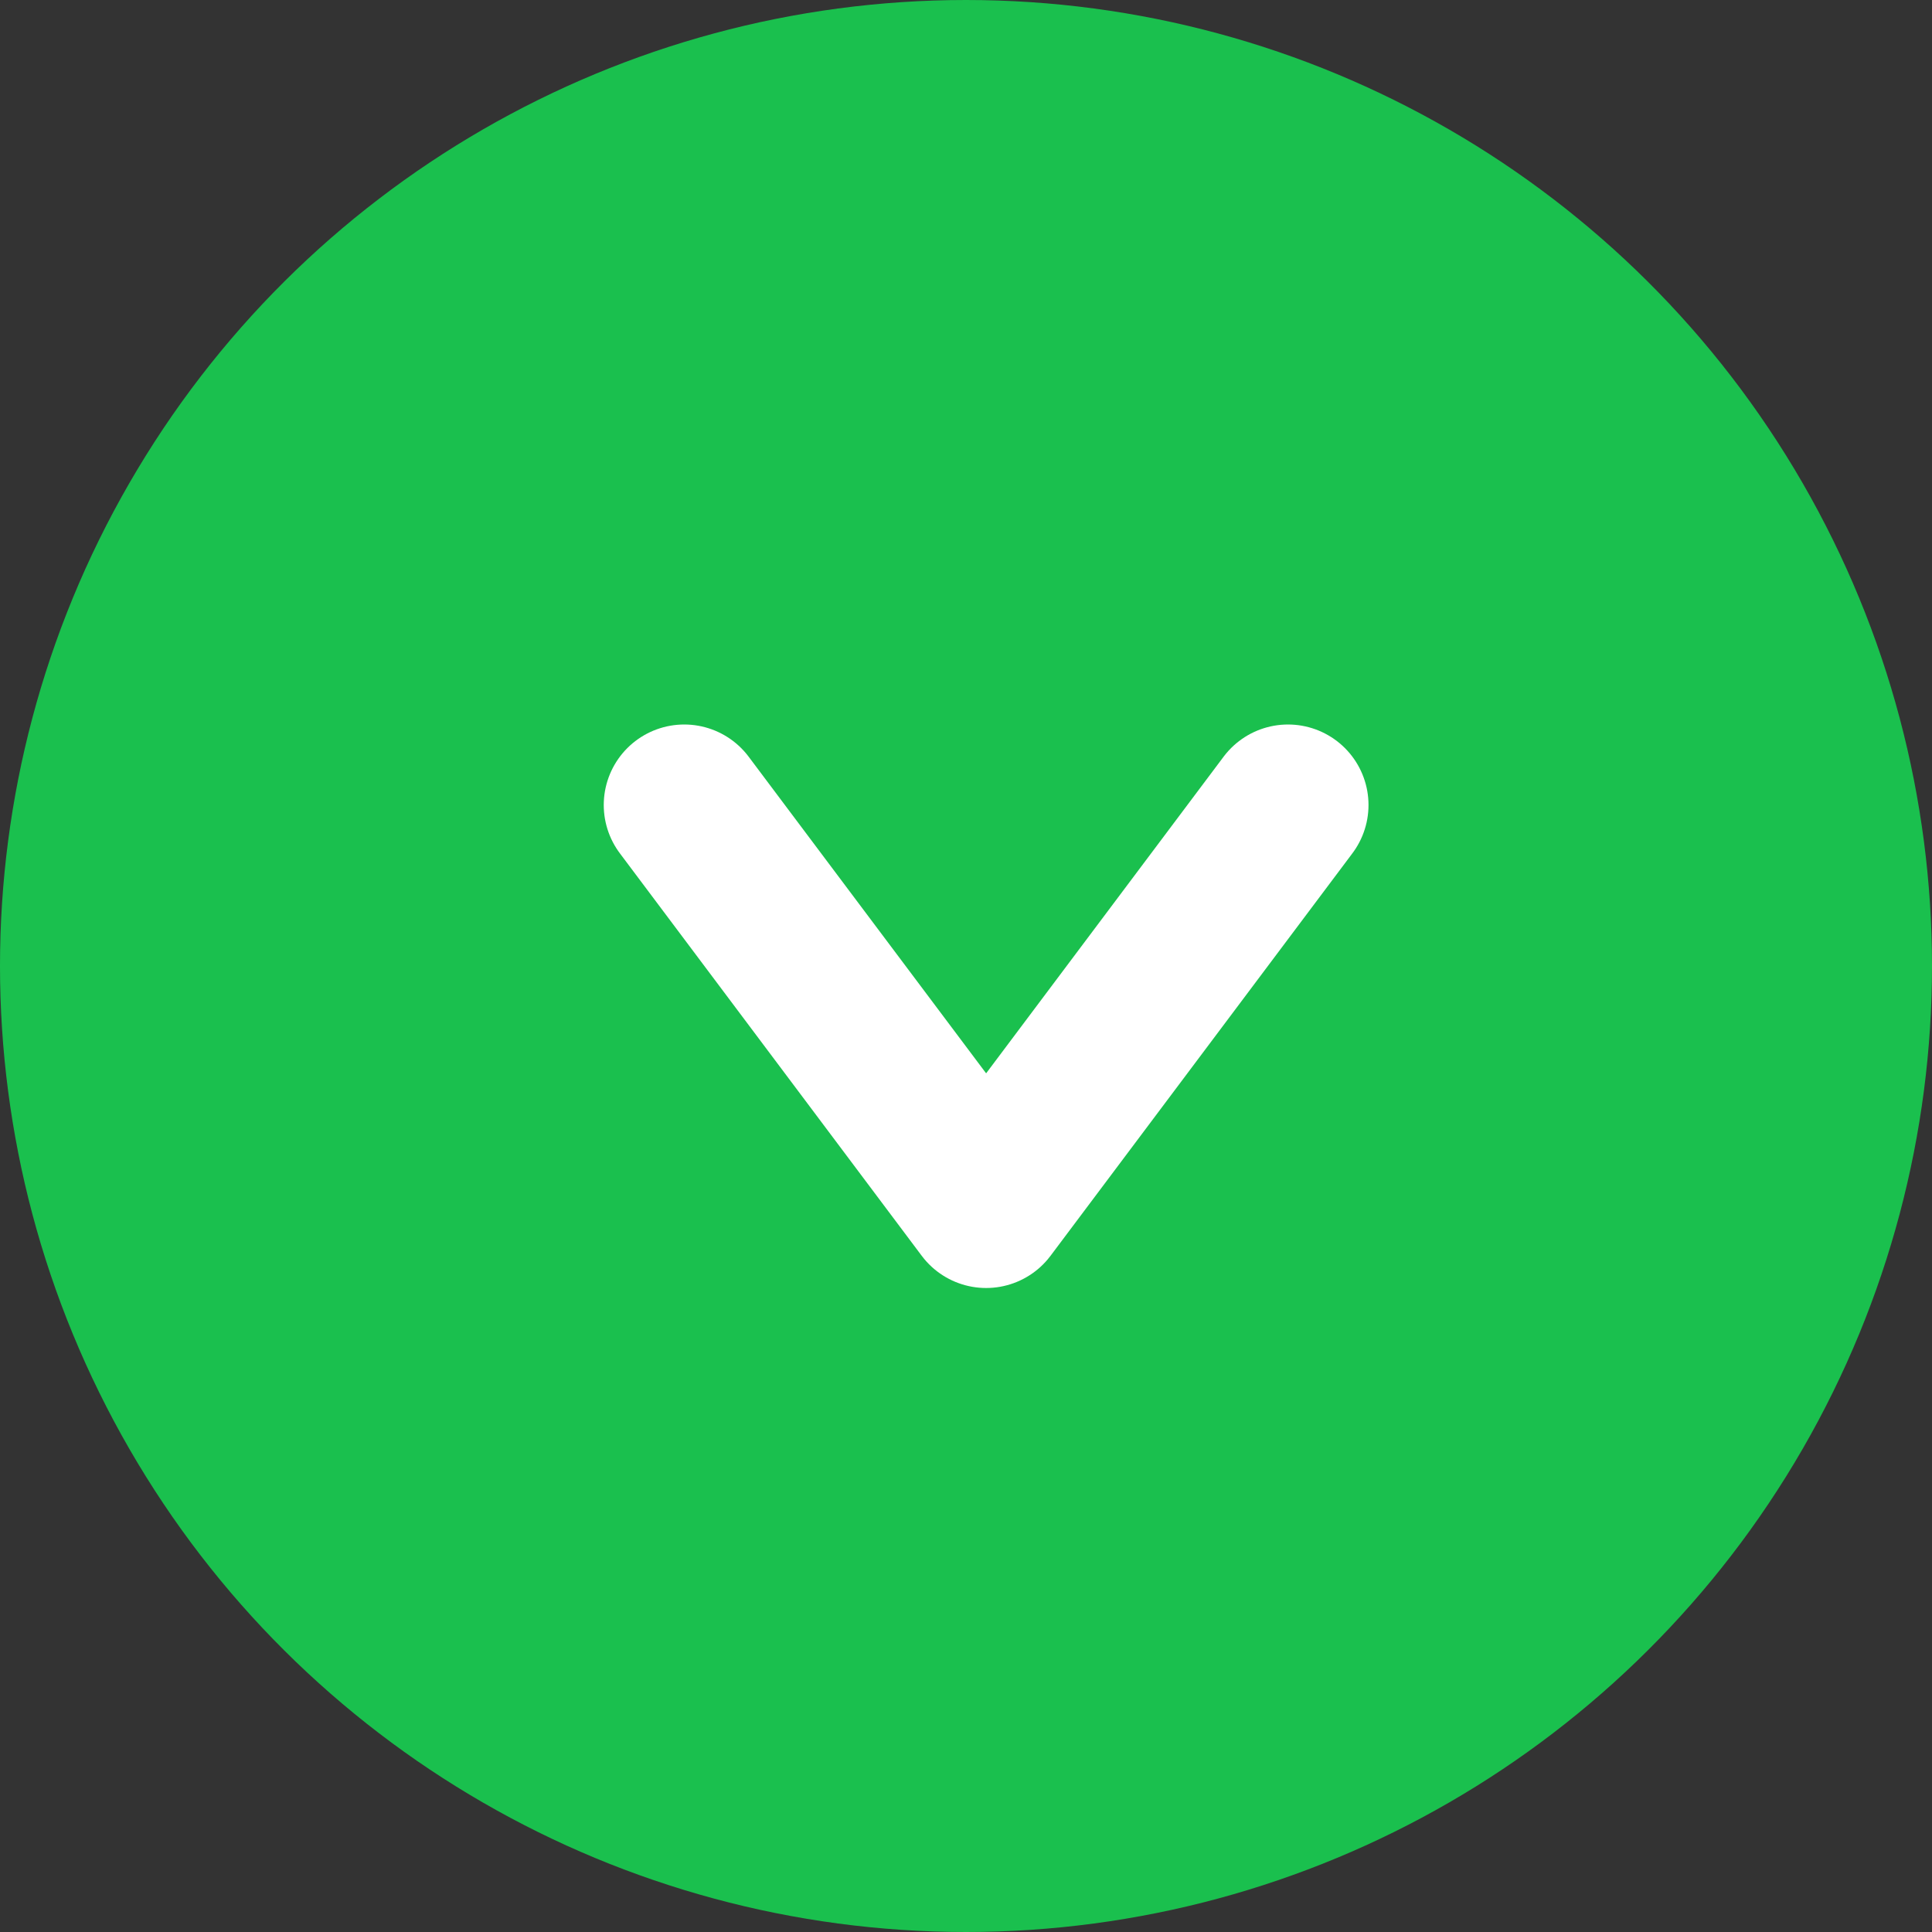 <svg id="open-icon" xmlns="http://www.w3.org/2000/svg" width="24" height="24" viewBox="0 0 24 24">
  <rect x="0" y="0" width="24" height="24" fill="#333333" stroke="none"/>
  <g id="open-icon-2" data-name="open-icon" transform="translate(-334 241) rotate(90)">
    <circle id="楕円形_4" data-name="楕円形 4" cx="12" cy="12" r="12" transform="translate(-241 -358)" fill="#1ac04e"/>
    <path id="パス_14" data-name="パス 14" d="M1.5,1.5l5,3.75L1.5,9" transform="translate(-232.5 -351.5)" fill="none" stroke="#fff" stroke-linecap="round" stroke-linejoin="round" stroke-width="2"/>
  </g>
</svg>
